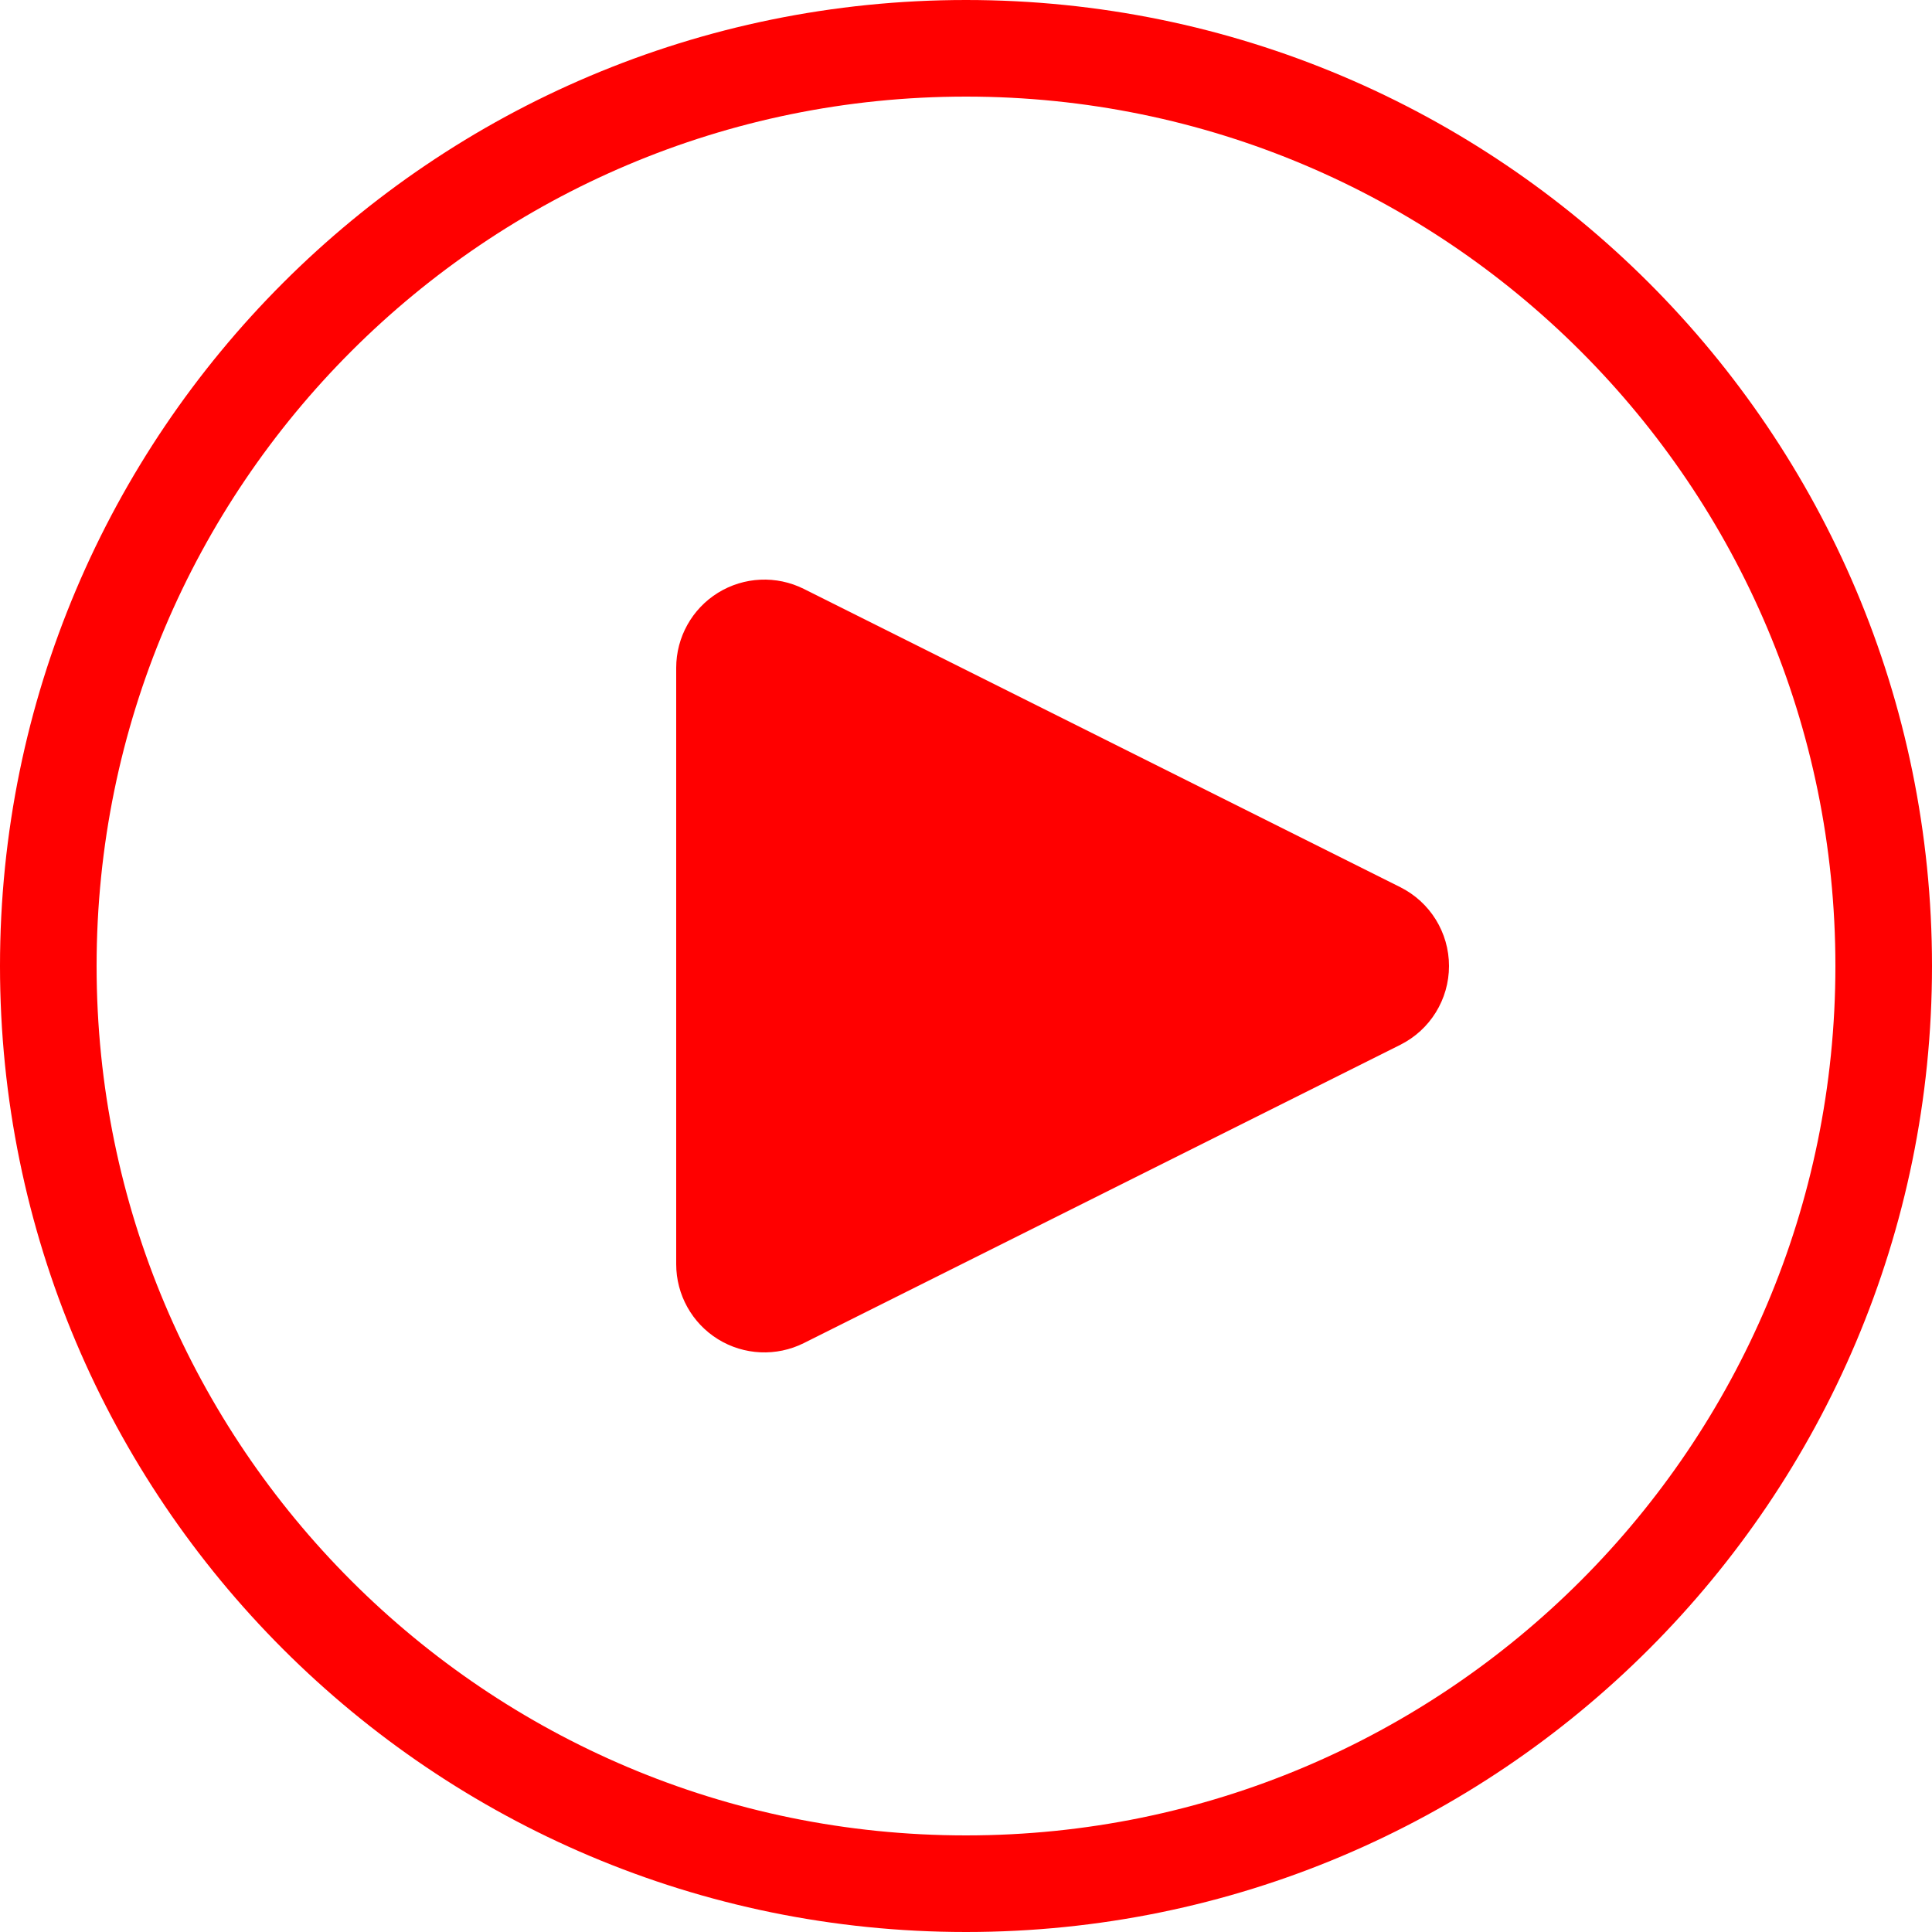 <svg width="40" height="40" viewBox="0 0 40 40" fill="none" xmlns="http://www.w3.org/2000/svg">
<path d="M39 20C39 30.493 30.491 39 20 39C9.509 39 1 30.493 1 20C1 9.507 9.509 1 20 1C30.491 1 39 9.507 39 20Z" stroke="#FF0000" stroke-width="2" stroke-linecap="round" stroke-linejoin="round"/>
<path fill-rule="evenodd" clip-rule="evenodd" d="M16.641 27.808C16.075 28.09 15.403 28.06 14.865 27.727C14.327 27.394 14 26.806 14 26.174V13.826C14 13.194 14.327 12.606 14.865 12.273C15.403 11.94 16.075 11.91 16.641 12.192L28.991 18.368C29.61 18.677 30 19.309 30 20C30 20.691 29.61 21.323 28.991 21.632L16.641 27.808Z" fill="#FF0000"/>
</svg>
